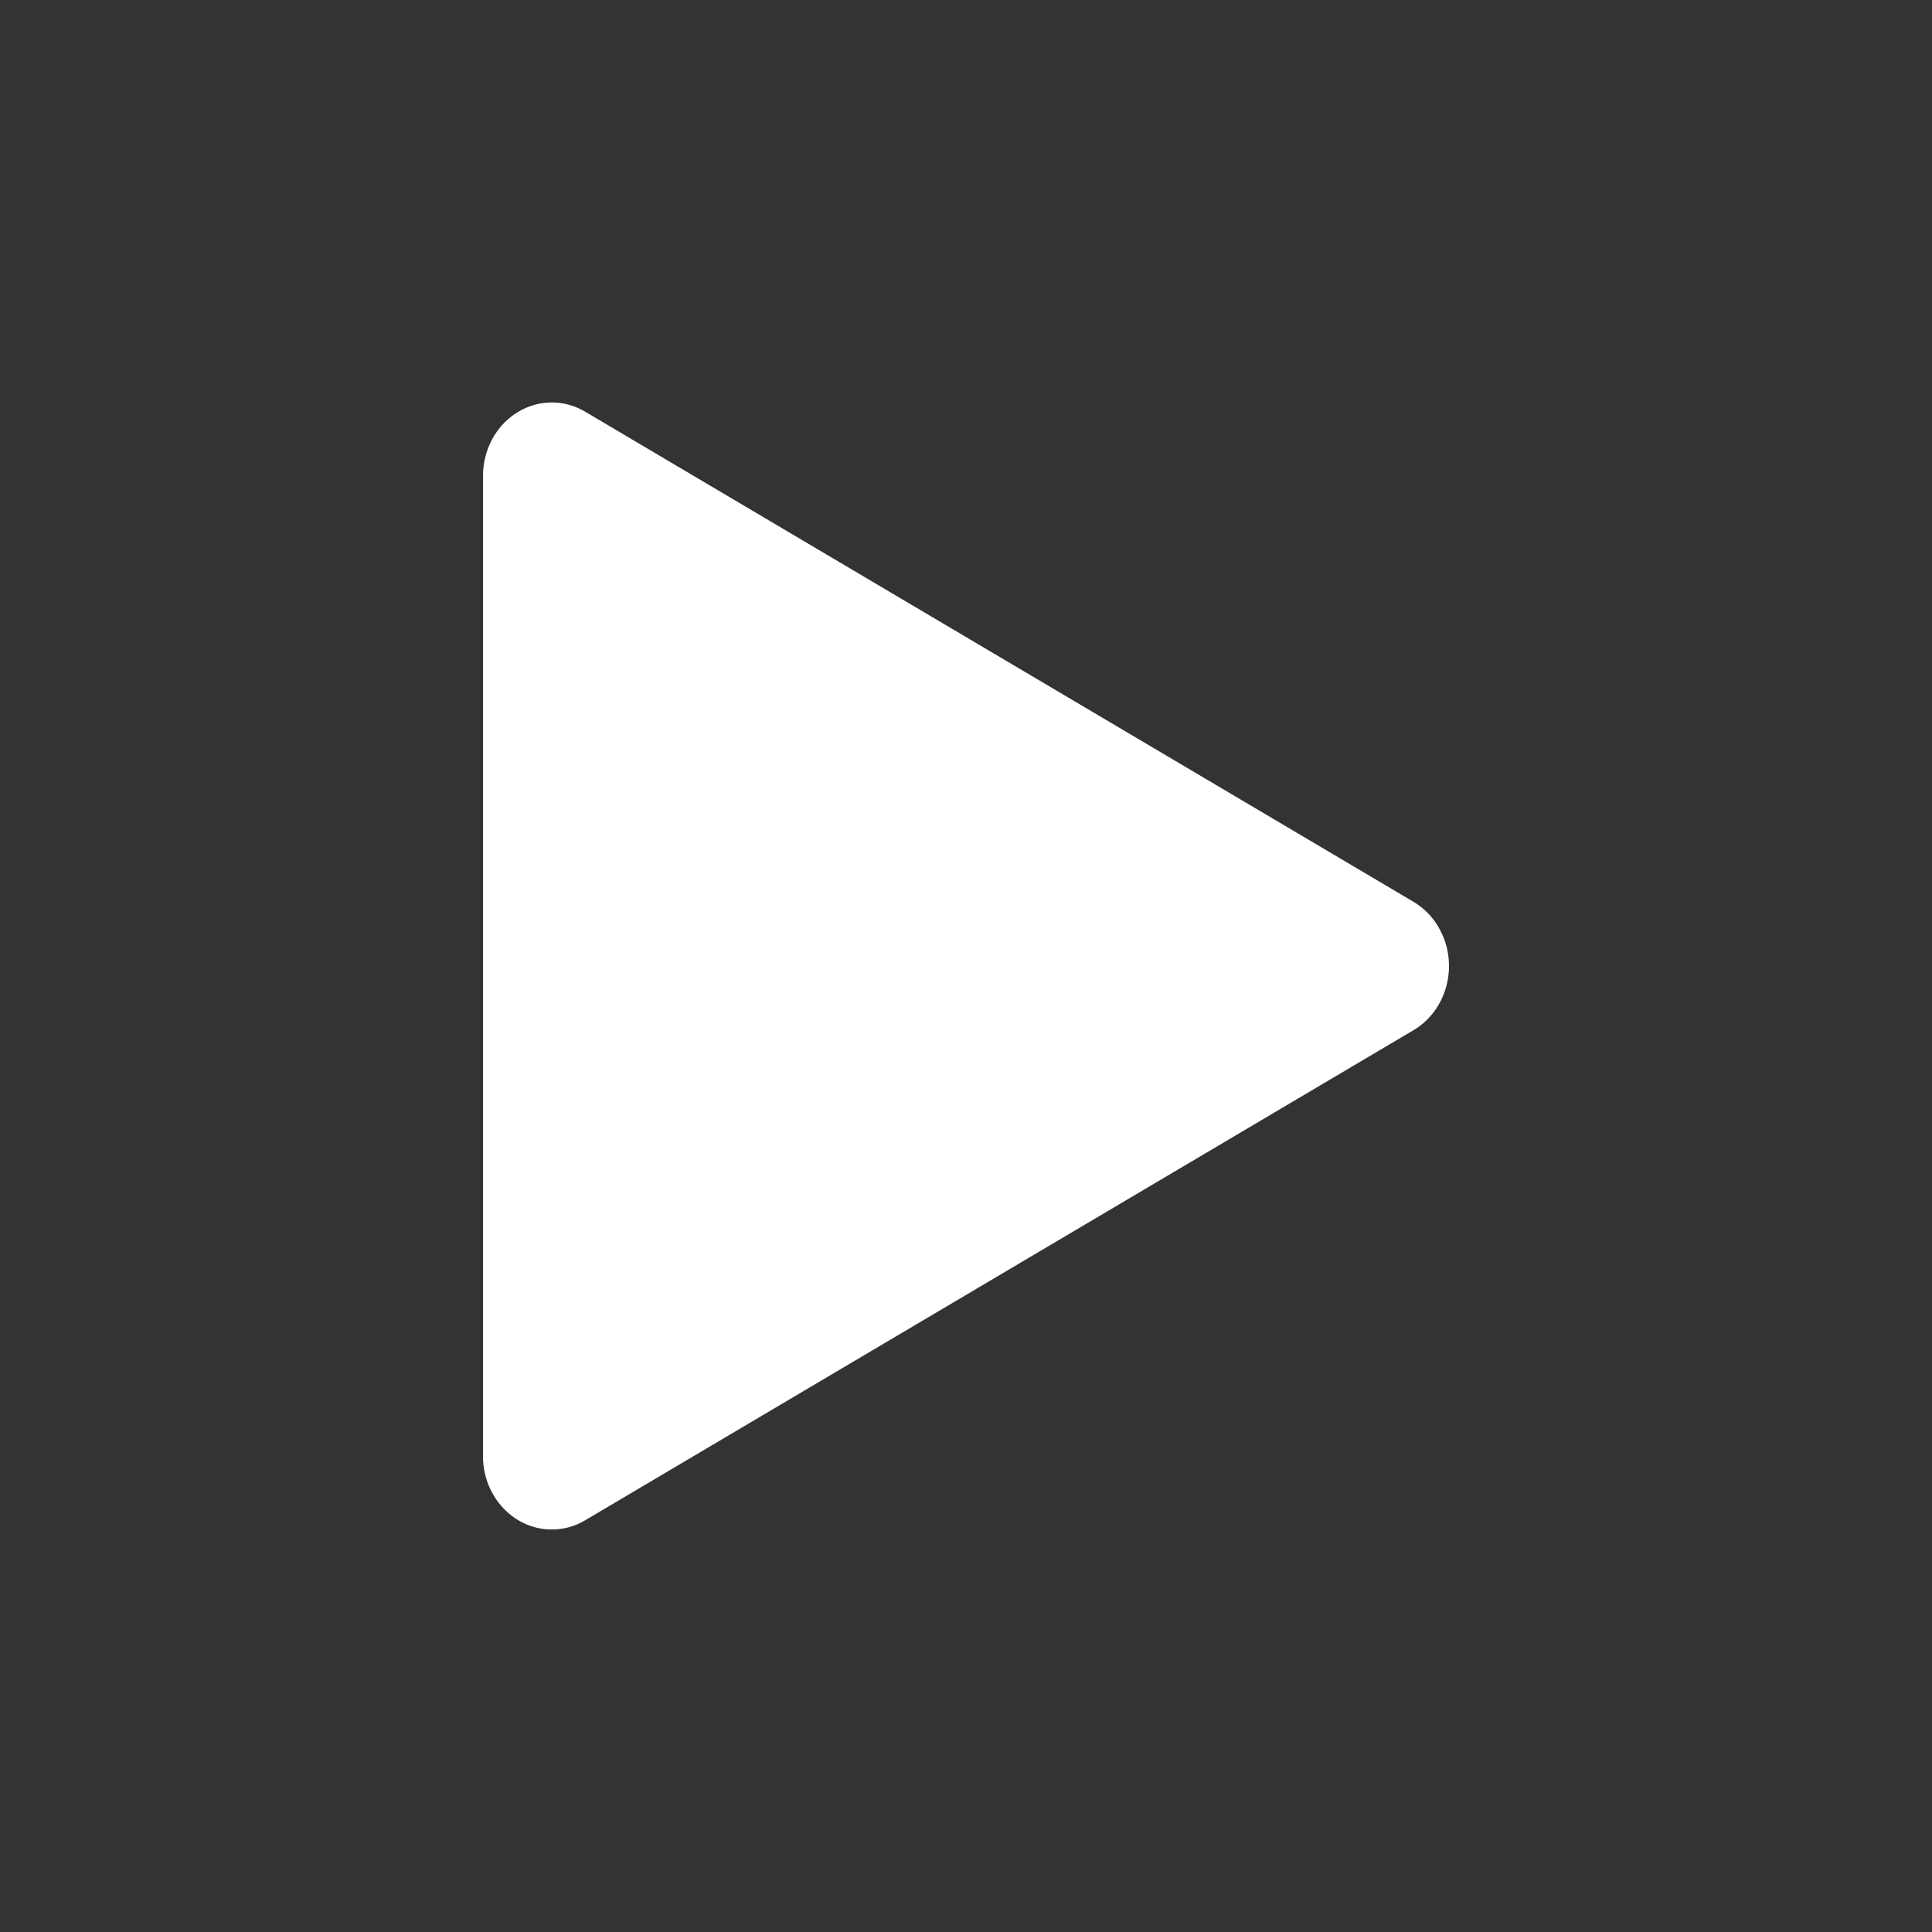 <svg width="60" height="60" viewBox="0 0 60 60" fill="none" xmlns="http://www.w3.org/2000/svg">
<rect x="0" y="0" width="60" height="60" fill="#333333" stroke="none"/>
<path d="M15 14.78C15 14.393 15.092 14.012 15.268 13.672C15.842 12.572 17.142 12.175 18.175 12.787L43.9 28.008C44.25 28.215 44.538 28.523 44.73 28.895C45.305 29.995 44.93 31.383 43.9 31.992L18.175 47.212C17.862 47.401 17.503 47.501 17.137 47.5C15.957 47.5 15 46.48 15 45.222V14.78Z" fill="white"/>
</svg>
